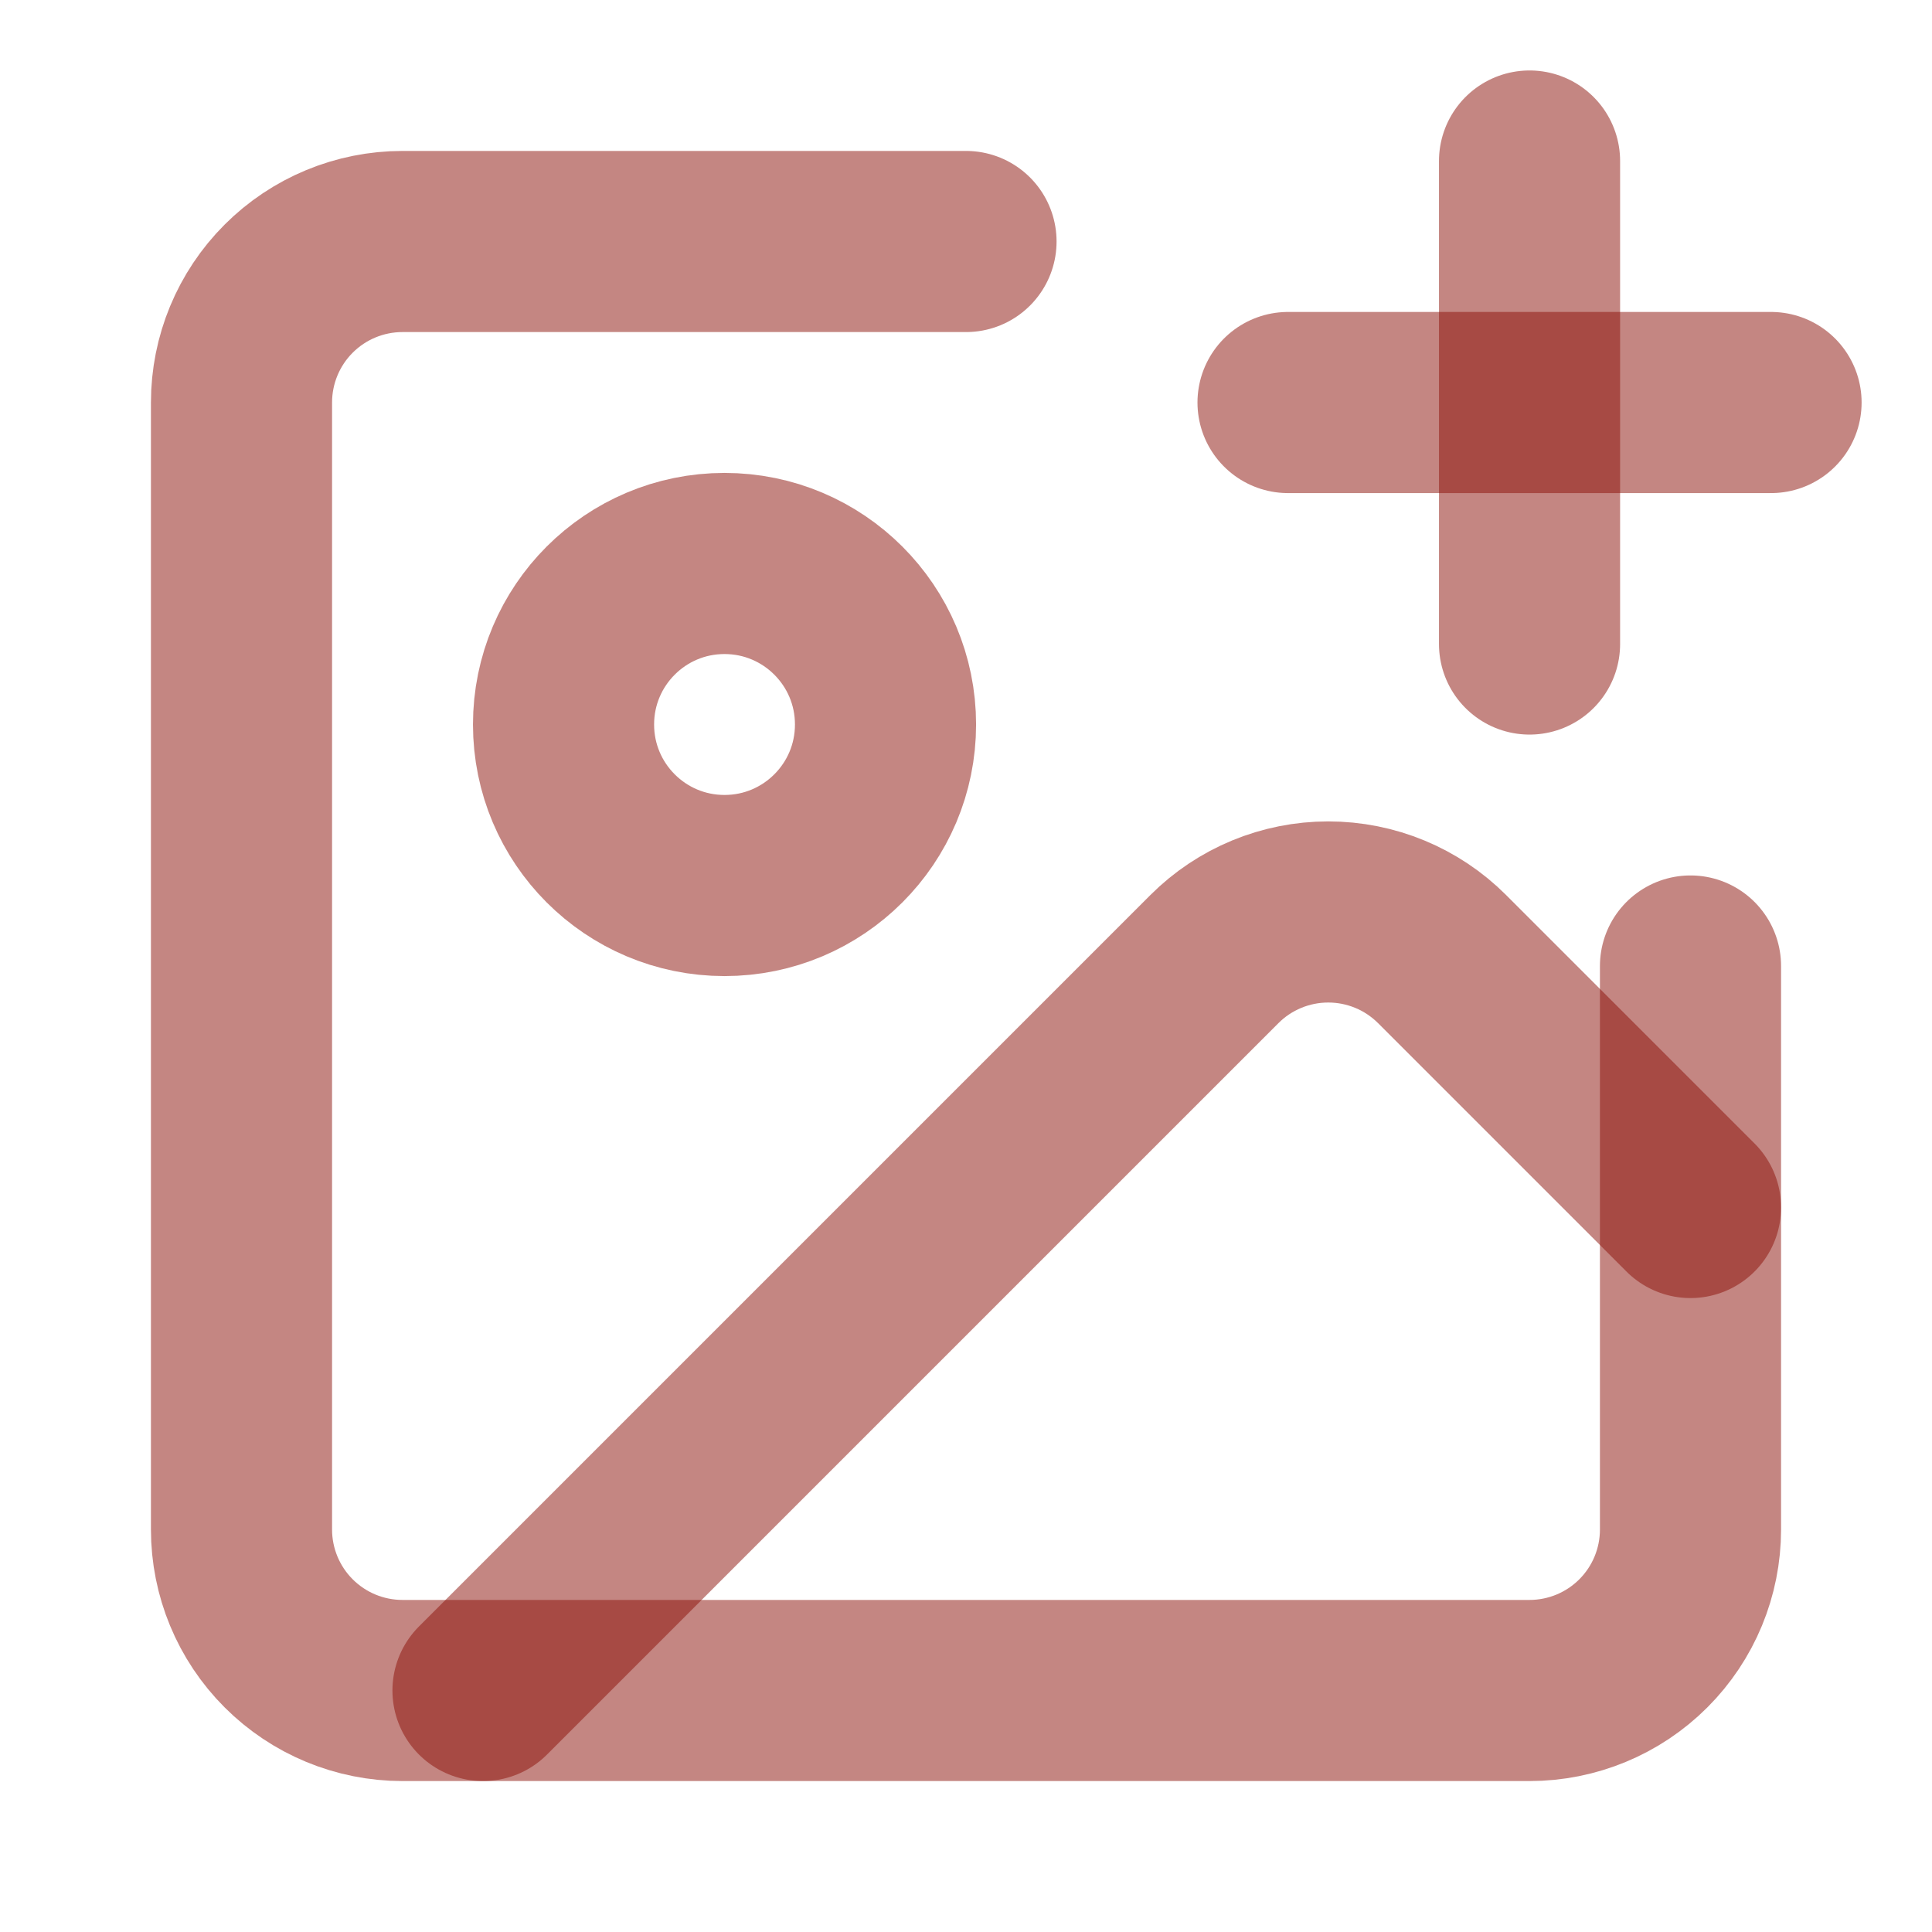 <svg width="32" height="32" viewBox="0 0 32 32" fill="none" xmlns="http://www.w3.org/2000/svg">
<path d="M28 16V25.333C28 26.041 27.719 26.719 27.219 27.219C26.719 27.719 26.041 28 25.333 28H6.667C5.959 28 5.281 27.719 4.781 27.219C4.281 26.719 4 26.041 4 25.333V6.667C4 5.959 4.281 5.281 4.781 4.781C5.281 4.281 5.959 4 6.667 4H16" stroke="rgba(138, 15, 6,.5)" stroke-width="3" stroke-linecap="round" stroke-linejoin="round"/>
<path d="M21.334 6.667H29.334" stroke="rgba(138, 15, 6,.5)" stroke-width="3" stroke-linecap="round" stroke-linejoin="round"/>
<path d="M25.334 2.667V10.667" stroke="rgba(138, 15, 6,.5)" stroke-width="3" stroke-linecap="round" stroke-linejoin="round"/>
<path d="M12 14.667C13.473 14.667 14.667 13.473 14.667 12C14.667 10.527 13.473 9.333 12 9.333C10.527 9.333 9.334 10.527 9.334 12C9.334 13.473 10.527 14.667 12 14.667Z" stroke="rgba(138, 15, 6,.5)" stroke-width="3" stroke-linecap="round" stroke-linejoin="round"/>
<path d="M28 20L23.885 15.885C23.385 15.385 22.707 15.105 22 15.105C21.293 15.105 20.615 15.385 20.115 15.885L8 28" stroke="rgba(138, 15, 6,.5)" stroke-width="3" stroke-linecap="round" stroke-linejoin="round"/>
</svg>
